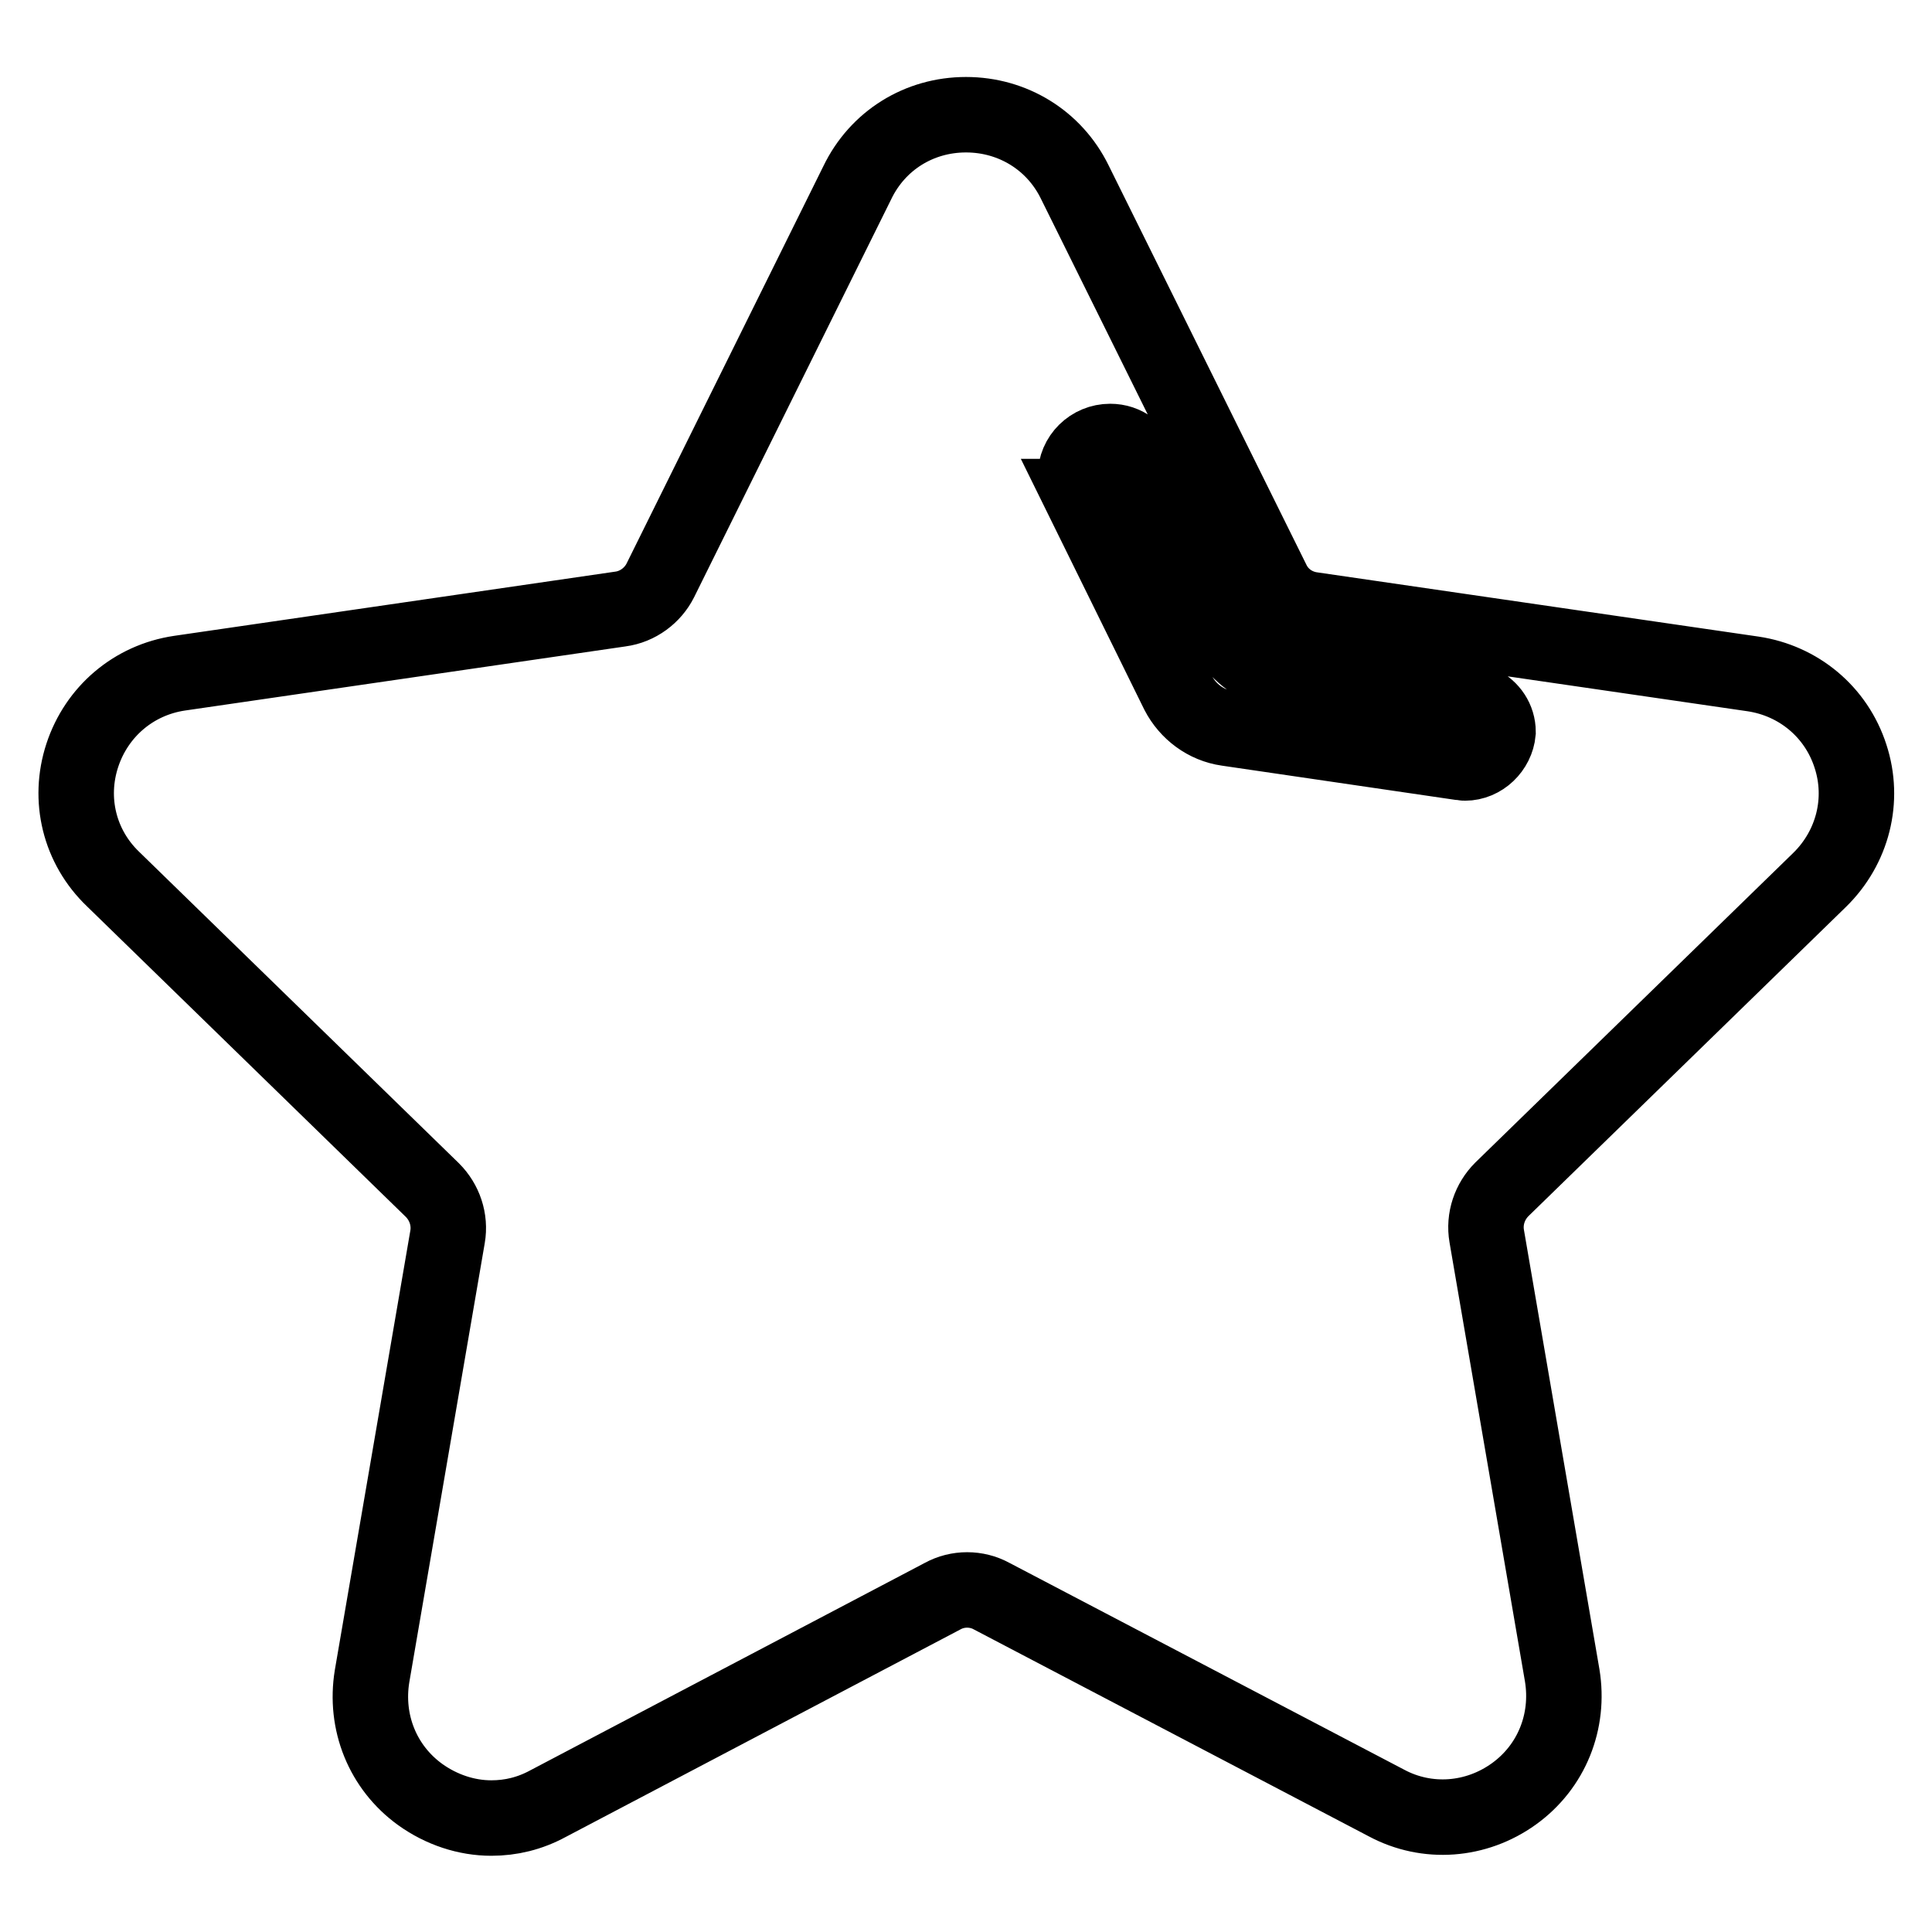 <?xml version="1.0" encoding="utf-8"?>
<!-- Svg Vector Icons : http://www.onlinewebfonts.com/icon -->
<!DOCTYPE svg PUBLIC "-//W3C//DTD SVG 1.1//EN" "http://www.w3.org/Graphics/SVG/1.1/DTD/svg11.dtd">
<svg version="1.1" xmlns="http://www.w3.org/2000/svg" xmlns:xlink="http://www.w3.org/1999/xlink" x="0px" y="0px" viewBox="0 0 256 256" enable-background="new 0 0 256 256" xml:space="preserve">
<g> <path stroke-width="10" fill-opacity="0" stroke="#000000"  d="M241.1,116.6c4.4-4.3,6-10.6,4.1-16.4c-1.9-5.9-6.9-10-12.9-10.9l-58.4-8.5c-2.3-0.3-4.3-1.7-5.3-3.8 l-26.2-52.9c-2.7-5.5-8.2-8.9-14.4-8.9s-11.7,3.4-14.4,9L87.5,76.9c-1,2-3,3.5-5.3,3.8l-58.4,8.5c-6.1,0.9-11,5.1-12.9,10.9 c-1.9,5.8-0.4,12.1,4.1,16.4l42.3,41.2c1.6,1.6,2.4,3.9,2,6.2l-10,58.2c-1,6.1,1.4,12.1,6.4,15.7c2.8,2,6.1,3.1,9.4,3.1 c2.6,0,5.1-0.6,7.5-1.9l52.3-27.5c2-1.1,4.5-1.1,6.5,0l52.3,27.4c5.4,2.9,11.9,2.4,16.9-1.2c5-3.6,7.4-9.6,6.4-15.7l-10-58.2 c-0.4-2.3,0.4-4.6,2-6.2L241.1,116.6z M194.1,101.1c-0.2,0-0.4-0.1-0.5-0.1l-0.3,0h0l-30.7-4.5c-2.8-0.4-5.2-2.2-6.5-4.7l-12.8-26 l0.1,0c-0.5-0.8-0.9-1.7-0.9-2.7c0-2.6,2.1-4.6,4.6-4.6c1,0,1.9,0.3,2.7,0.9l10.7,21.6c0.7,1.3,1.5,2.6,2.5,3.7 c1.6,2.4,4.1,4,7,4.5c0.9,0.3,1.7,0.5,2.6,0.6l23.5,3.4c1.4,0.7,2.4,2.1,2.4,3.8C198.3,99.2,196.4,101.1,194.1,101.1L194.1,101.1z" /></g>
</svg>